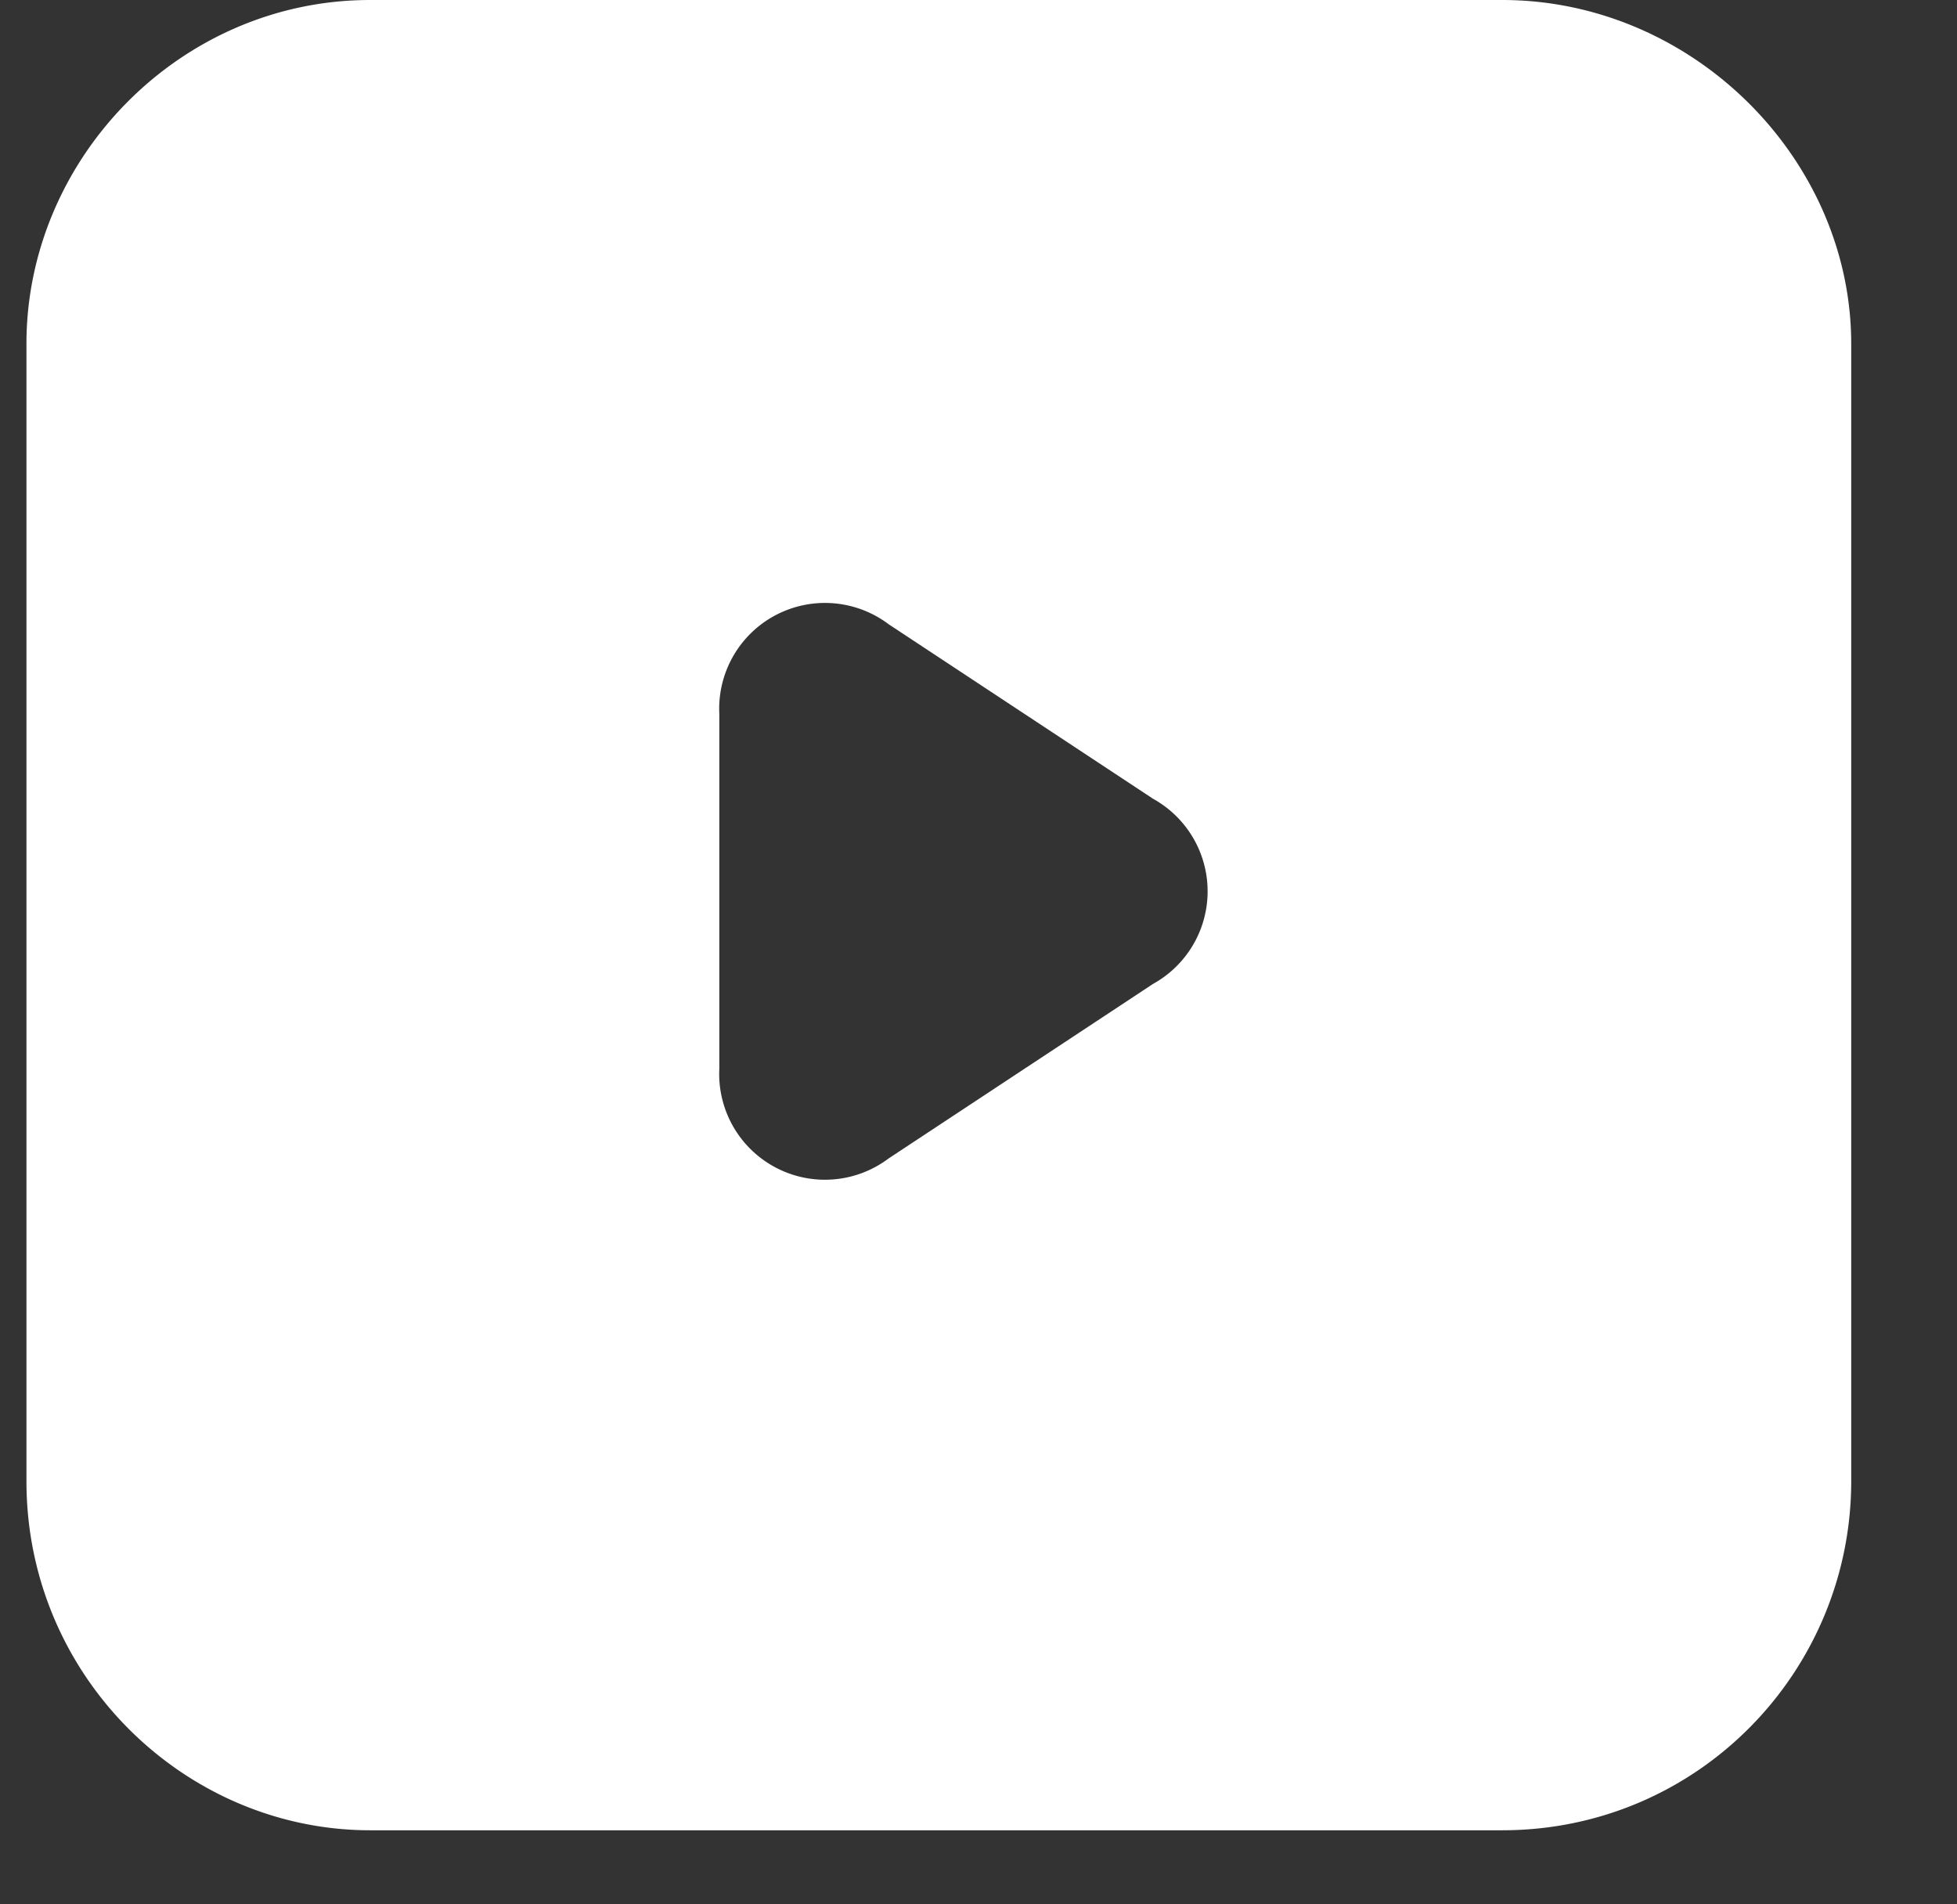 <svg xmlns="http://www.w3.org/2000/svg" width="37" height="36" fill="none" viewBox="0 0 37 36"><rect x="0" y="0" width="37" height="36" fill="#333333" stroke="none"/><g clip-path="url(#a)"><path fill="#fff" fill-rule="evenodd" d="M7 0C3.4 0 .5 3 .5 6.5V28c0 3.7 3 6.6 6.5 6.6h21.4c3.7 0 6.6-3 6.6-6.6V6.5C35 3 32 0 28.4 0zm14.8 18.6a2 2 0 0 0 0-3.5l-5-3.3a2 2 0 0 0-3.2 1.7v6.7a2 2 0 0 0 3.2 1.7z" clip-rule="evenodd"/></g><defs><clipPath id="a"><path fill="#fff" d="M.5 0h36v36H.5z"/></clipPath></defs></svg>